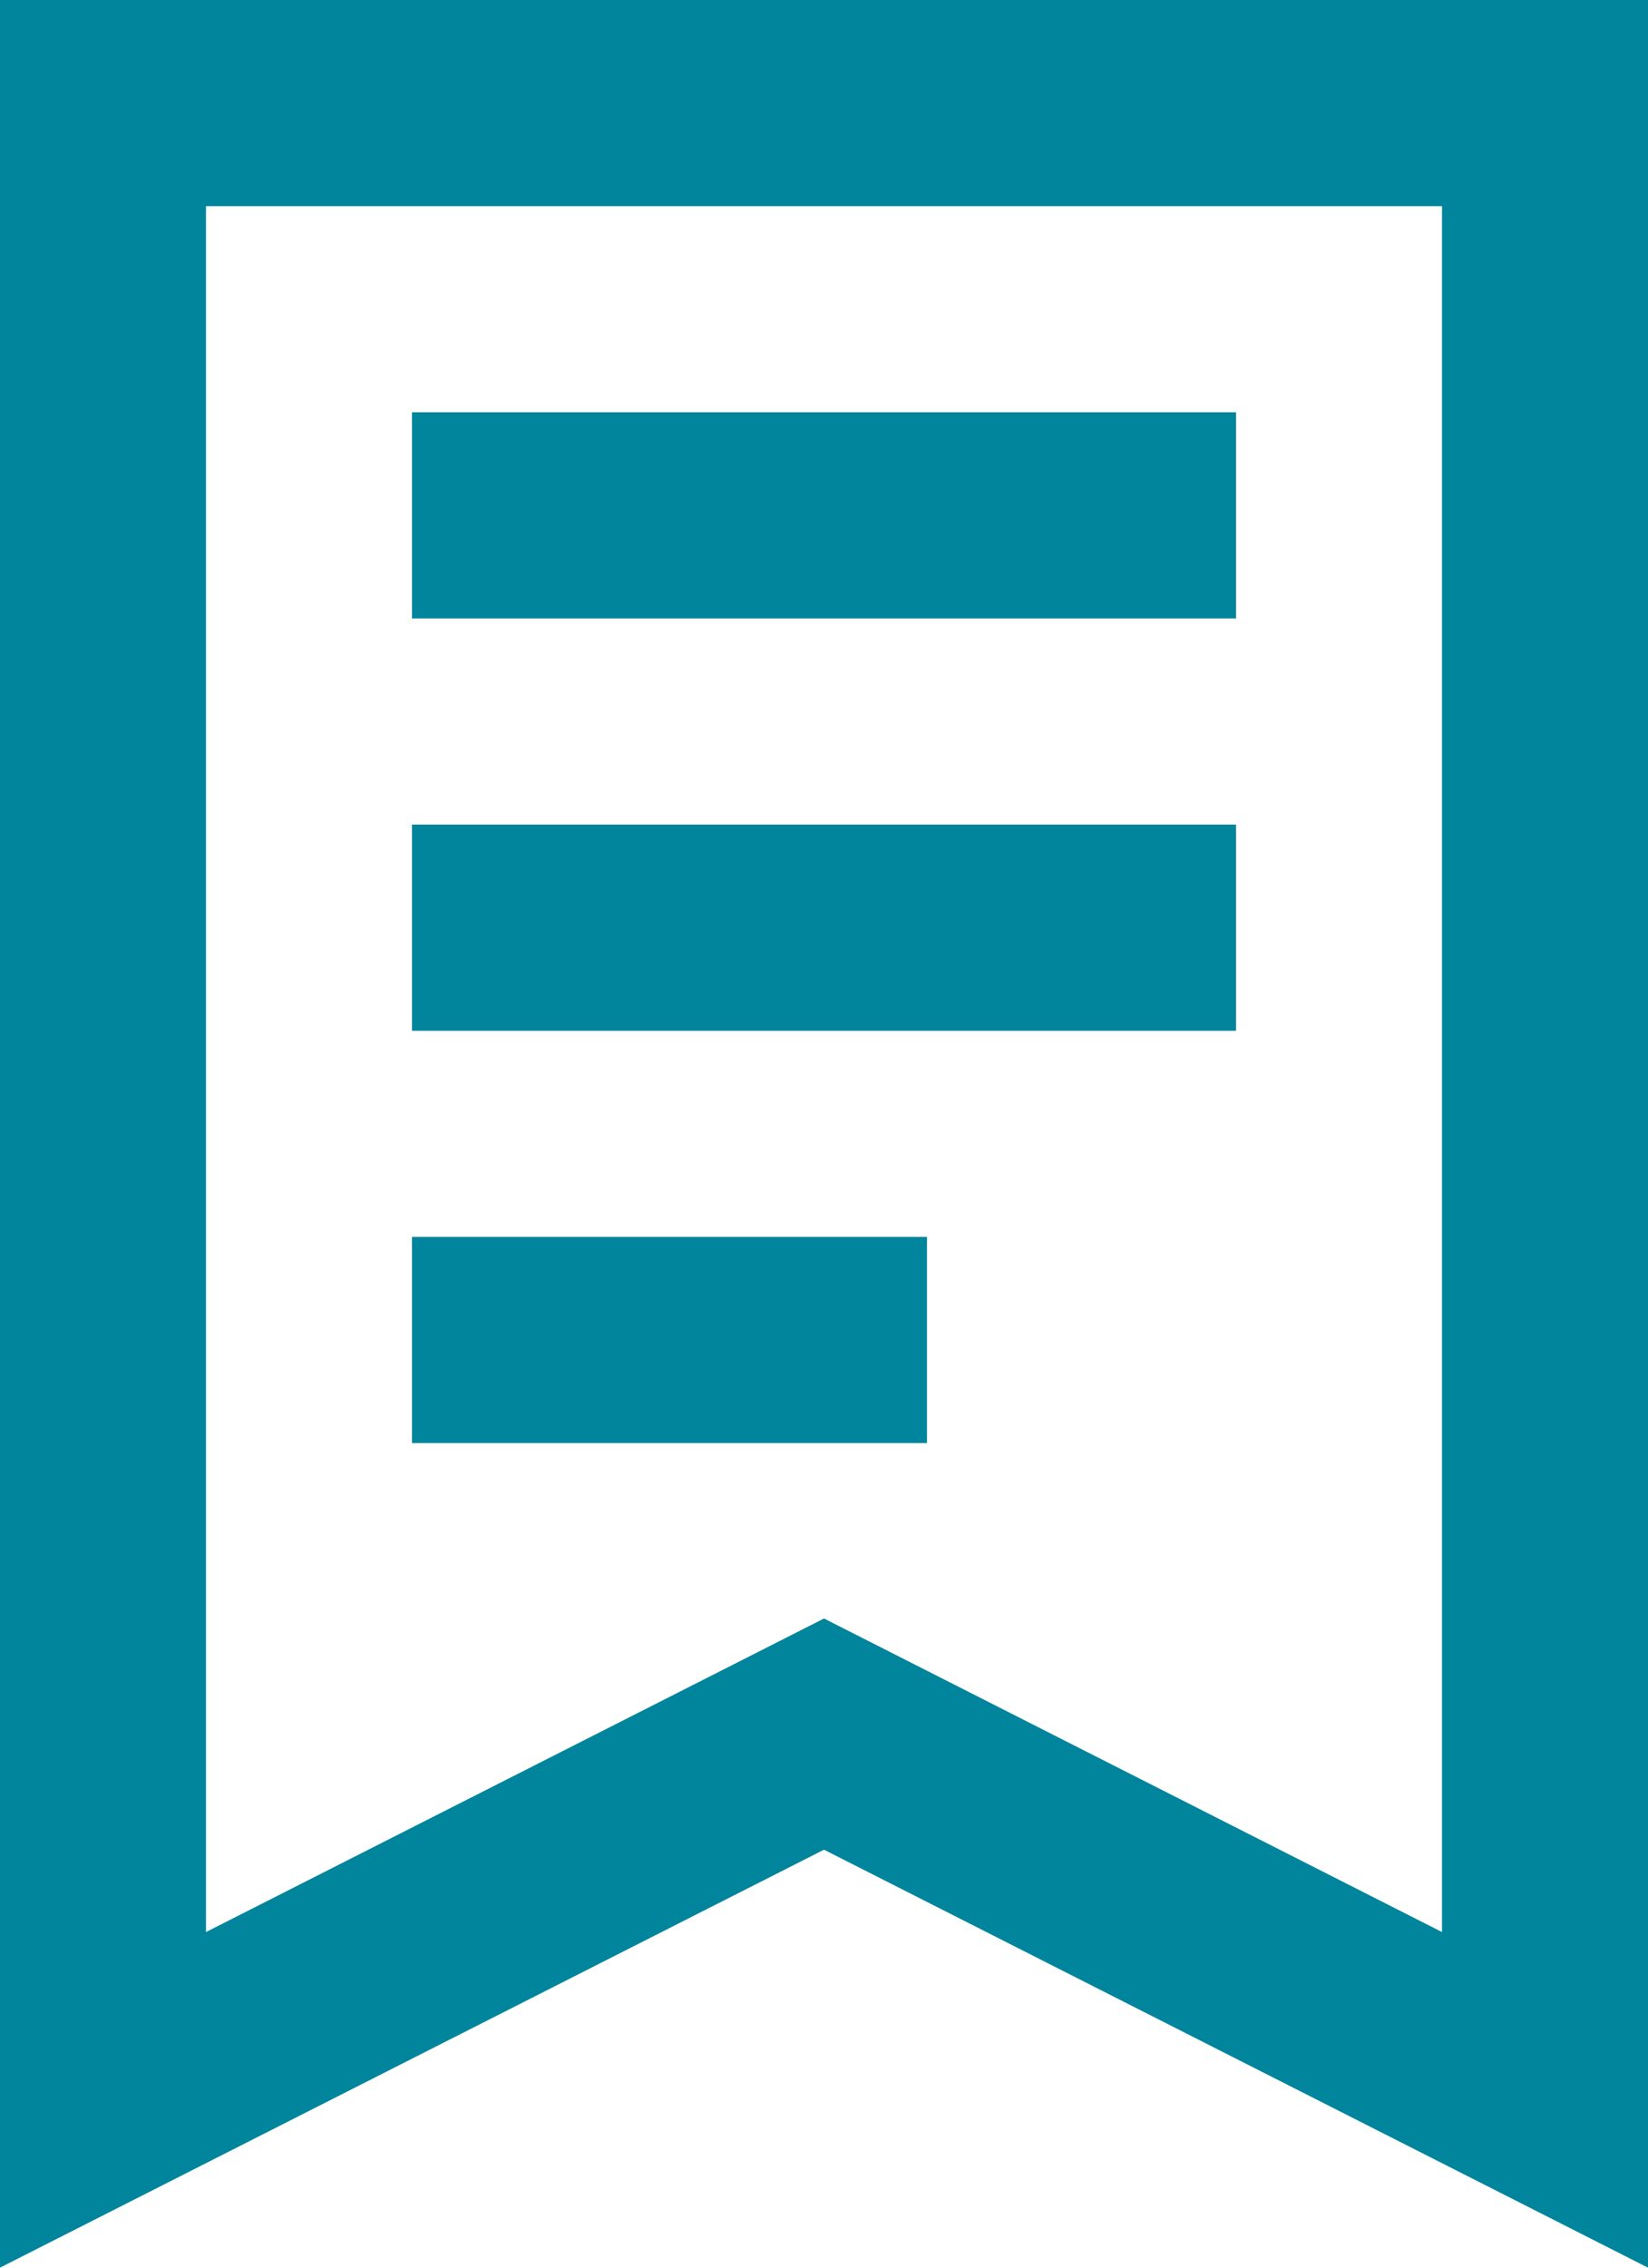 <svg width="16" height="22" viewBox="0 0 16 22" fill="none" xmlns="http://www.w3.org/2000/svg">
<path fill-rule="evenodd" clip-rule="evenodd" d="M0 0H16V22L8 17.945L0 22V0ZM2 2V18.744L8 15.702L14 18.744V2H2ZM12 4H4V6H12V4ZM4 8H12V10H4V8ZM9 12H4V14H9V12Z" fill="#00859C"/>
</svg>
